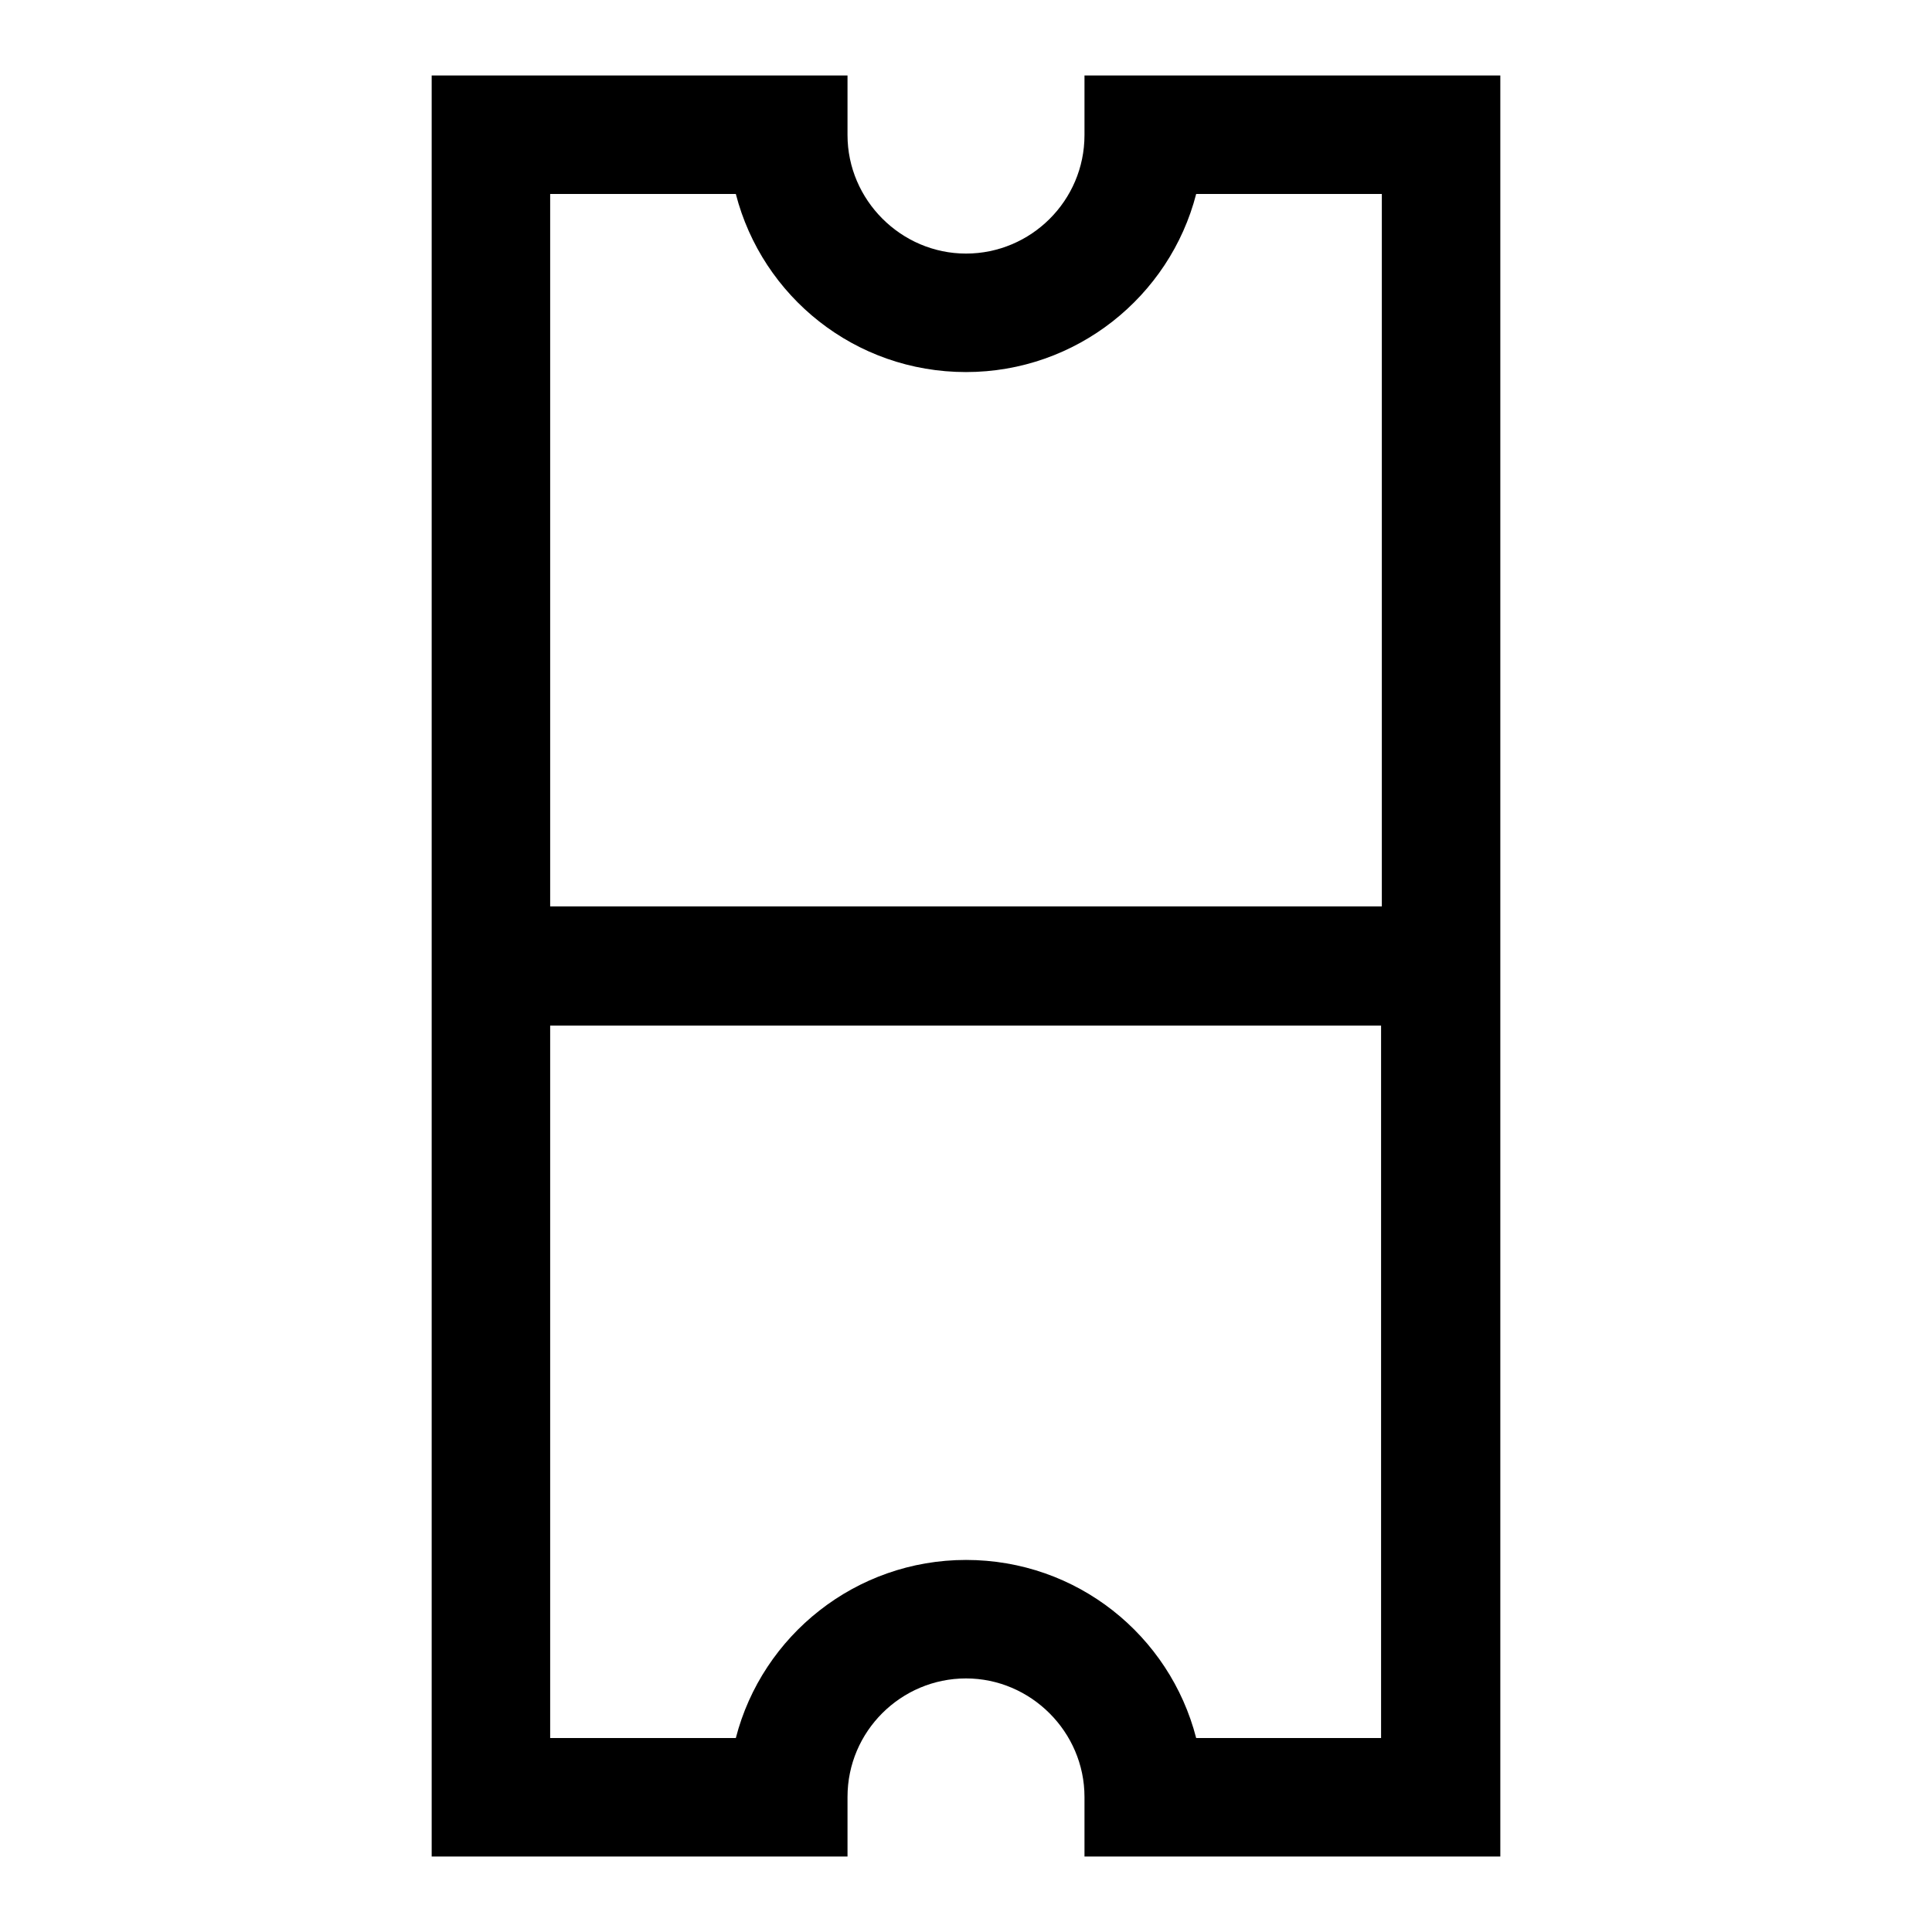 <?xml version="1.0" encoding="utf-8"?>
<!-- Svg Vector Icons : http://www.onlinewebfonts.com/icon -->
<!DOCTYPE svg PUBLIC "-//W3C//DTD SVG 1.1//EN" "http://www.w3.org/Graphics/SVG/1.1/DTD/svg11.dtd">
<svg version="1.1" xmlns="http://www.w3.org/2000/svg" xmlns:xlink="http://www.w3.org/1999/xlink" x="0px" y="0px" viewBox="0 0 256 256" enable-background="new 0 0 256 256" xml:space="preserve">
<g><g><path fill="#000000" d="M143.7,10v7.9c0,8.7-7.1,15.7-15.7,15.7s-15.7-7.1-15.7-15.7V10H57.2v236h55.1v-7.9c0-8.7,7.1-15.7,15.7-15.7s15.7,7.1,15.7,15.7v7.9h55.1V10H143.7z M97.5,25.7c3.5,13.6,15.8,23.6,30.5,23.6c14.6,0,27-10,30.5-23.6h24.6v94.4H72.9V25.7H97.5z M158.5,230.3c-3.5-13.6-15.8-23.6-30.5-23.6c-14.6,0-27,10-30.5,23.6H72.9v-94.4h110.1v94.4H158.5L158.5,230.3z"/></g></g>
</svg>